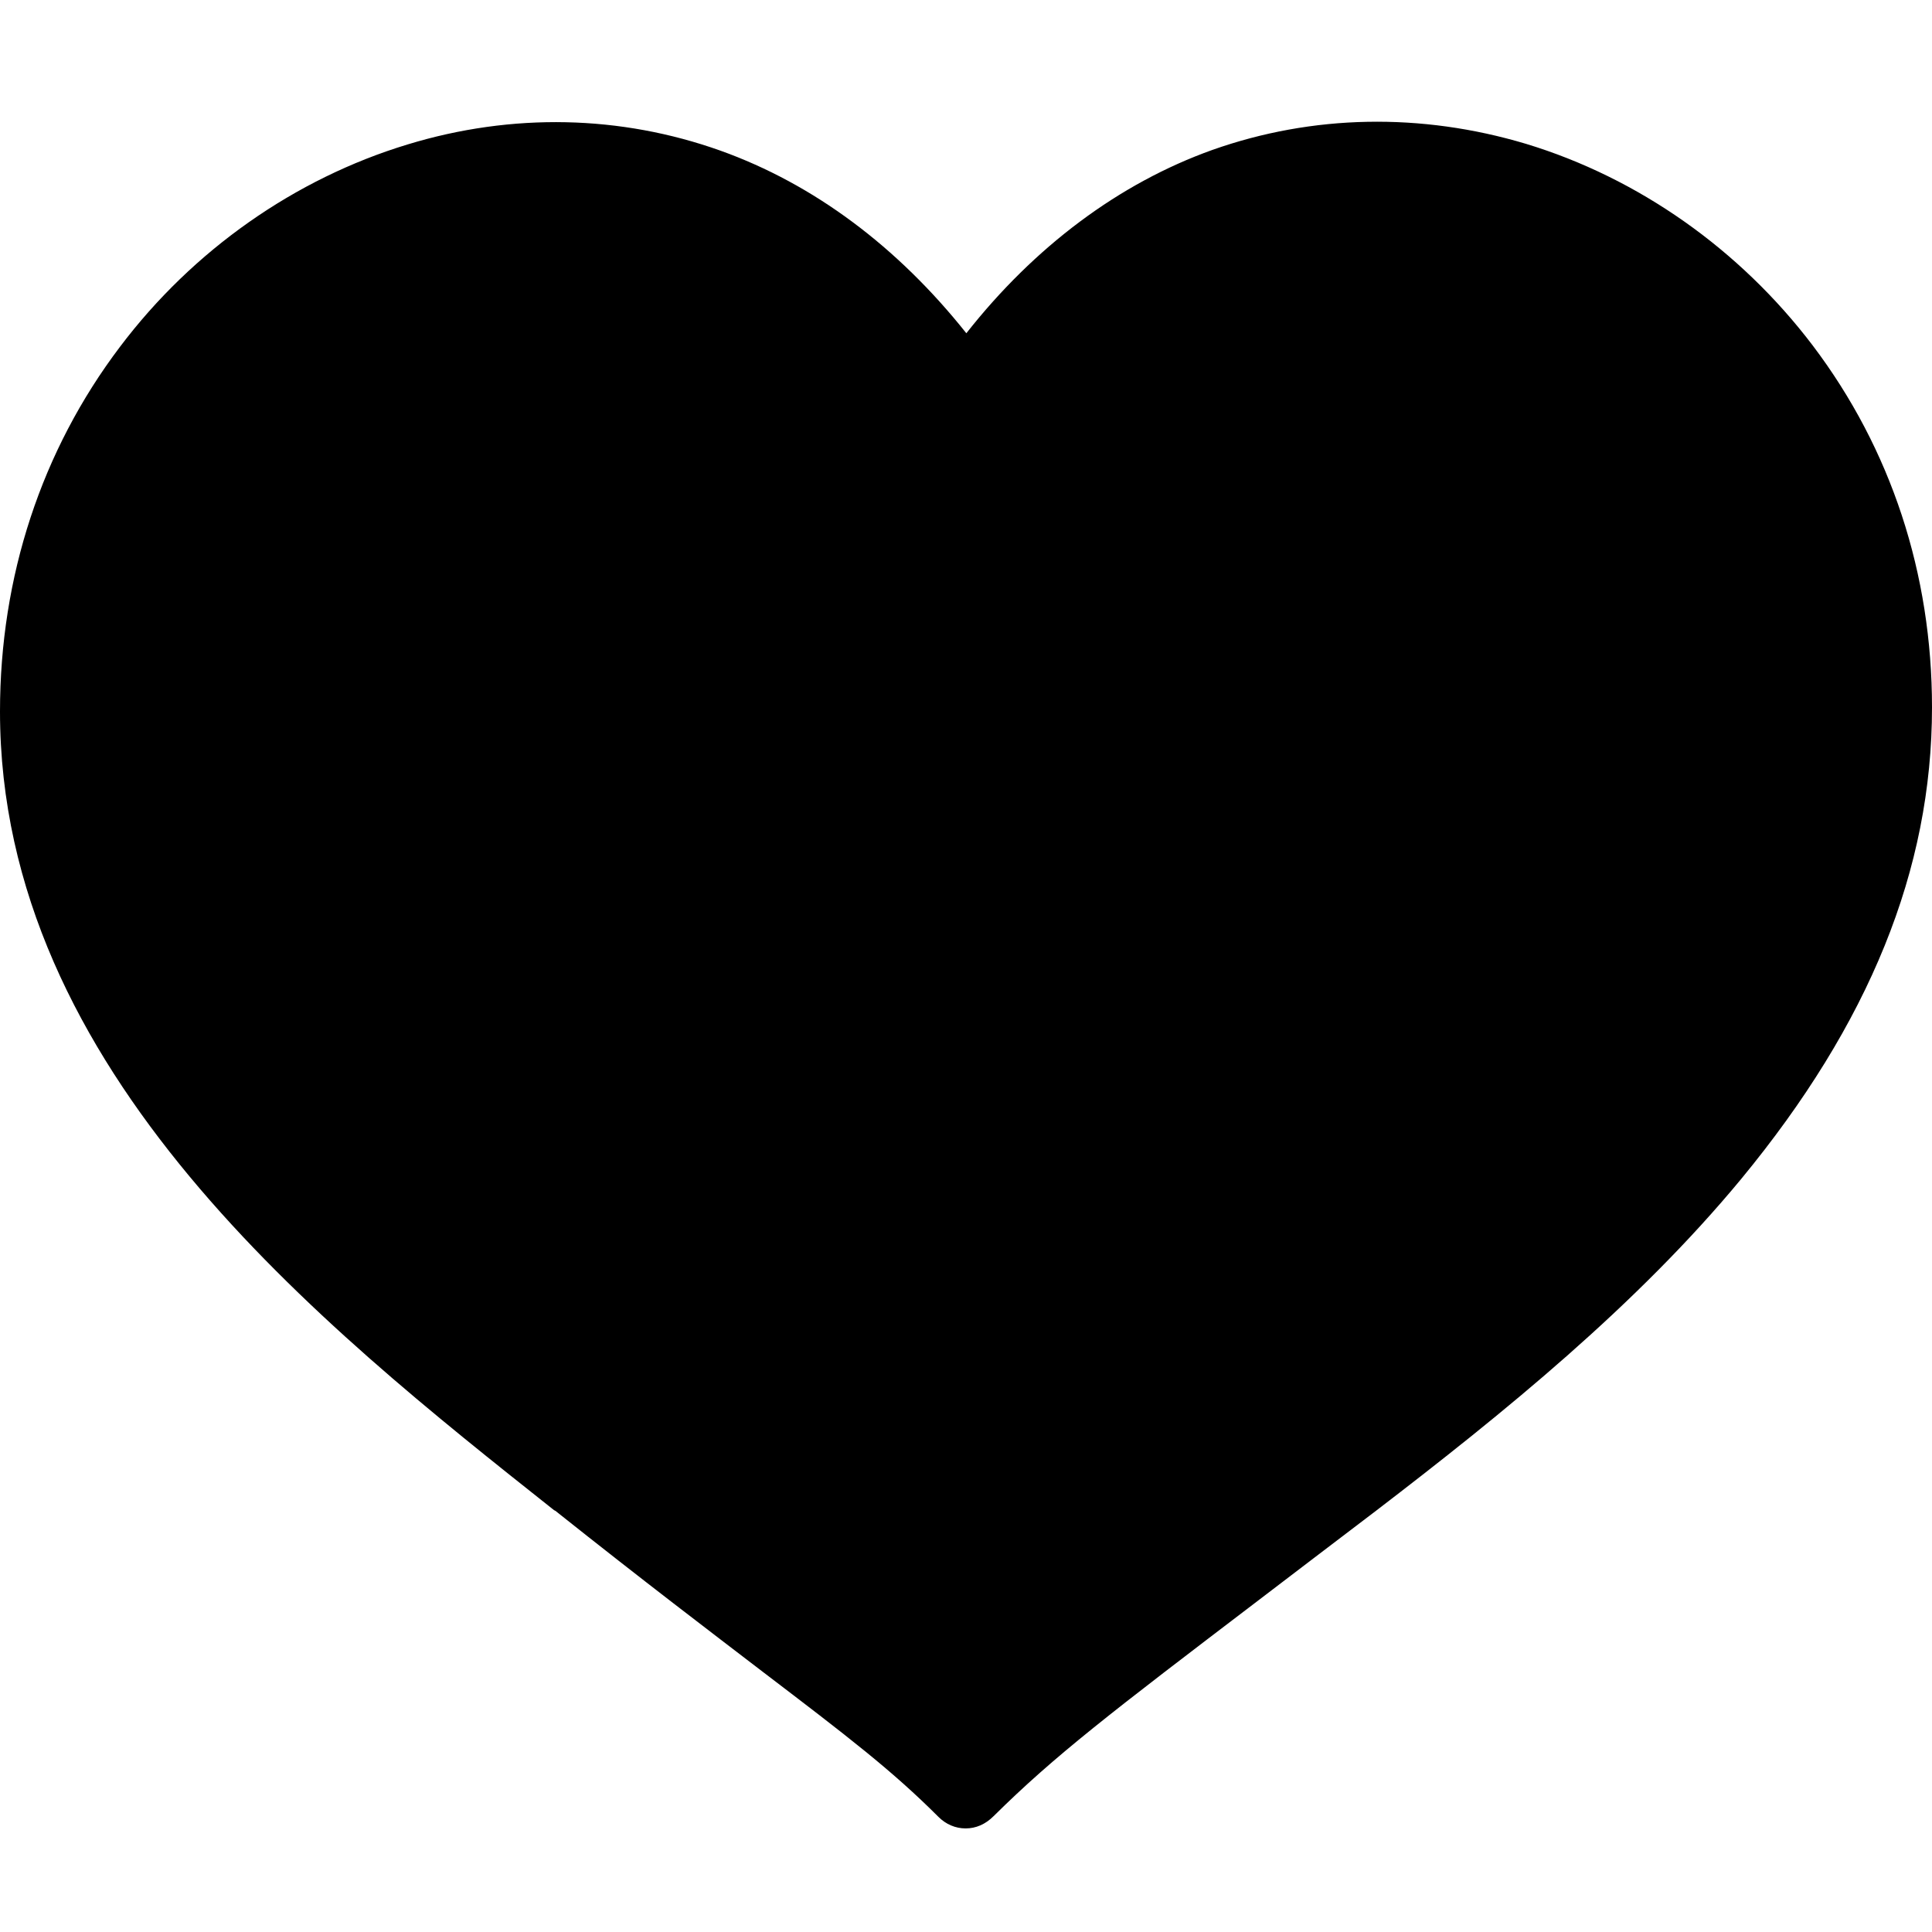 <?xml version="1.0" encoding="utf-8"?>
<!-- Generator: Adobe Illustrator 25.0.0, SVG Export Plug-In . SVG Version: 6.00 Build 0)  -->
<svg version="1.1" id="Calque_1" xmlns="http://www.w3.org/2000/svg" xmlns:xlink="http://www.w3.org/1999/xlink" x="0px" y="0px"
	 viewBox="0 0 283.5 283.5" style="enable-background:new 0 0 283.5 283.5;" xml:space="preserve">
<g id="Calque_1_1_">
	<g id="Trait_de_coupe">
	</g>
</g>
<g id="Decors">
	<path d="M141.7,268.3c-1.5,0-2.9-0.6-4-1.7c-6.8-6.8-13.2-11.7-25.8-21.3c-7.7-5.9-17.2-13.1-30.4-23.6l-0.2-0.1
		C47,194.4,0,157.2,0,104.4c0-19.8,6.1-38.3,17.6-53.5c10.7-14.2,25.7-24.7,42.2-29.7c15.4-4.7,31.3-4.3,45.9,0.9
		c13.7,4.9,26,14.1,36.1,26.8c10-12.7,22.4-22,36.1-26.9c14.7-5.2,30.6-5.5,46-0.9c16.5,5,31.4,15.5,42.1,29.6
		c11.5,15.2,17.5,33.5,17.5,53.1c0,23.8-9.2,46.4-28,69.2c-15.3,18.5-34.8,34.3-53.6,48.7c-6.6,5-12.2,9.3-17.2,13.1
		c-21.8,16.6-29.9,22.8-38.9,31.7C144.6,267.7,143.2,268.3,141.7,268.3z"/>
</g>
</svg>
